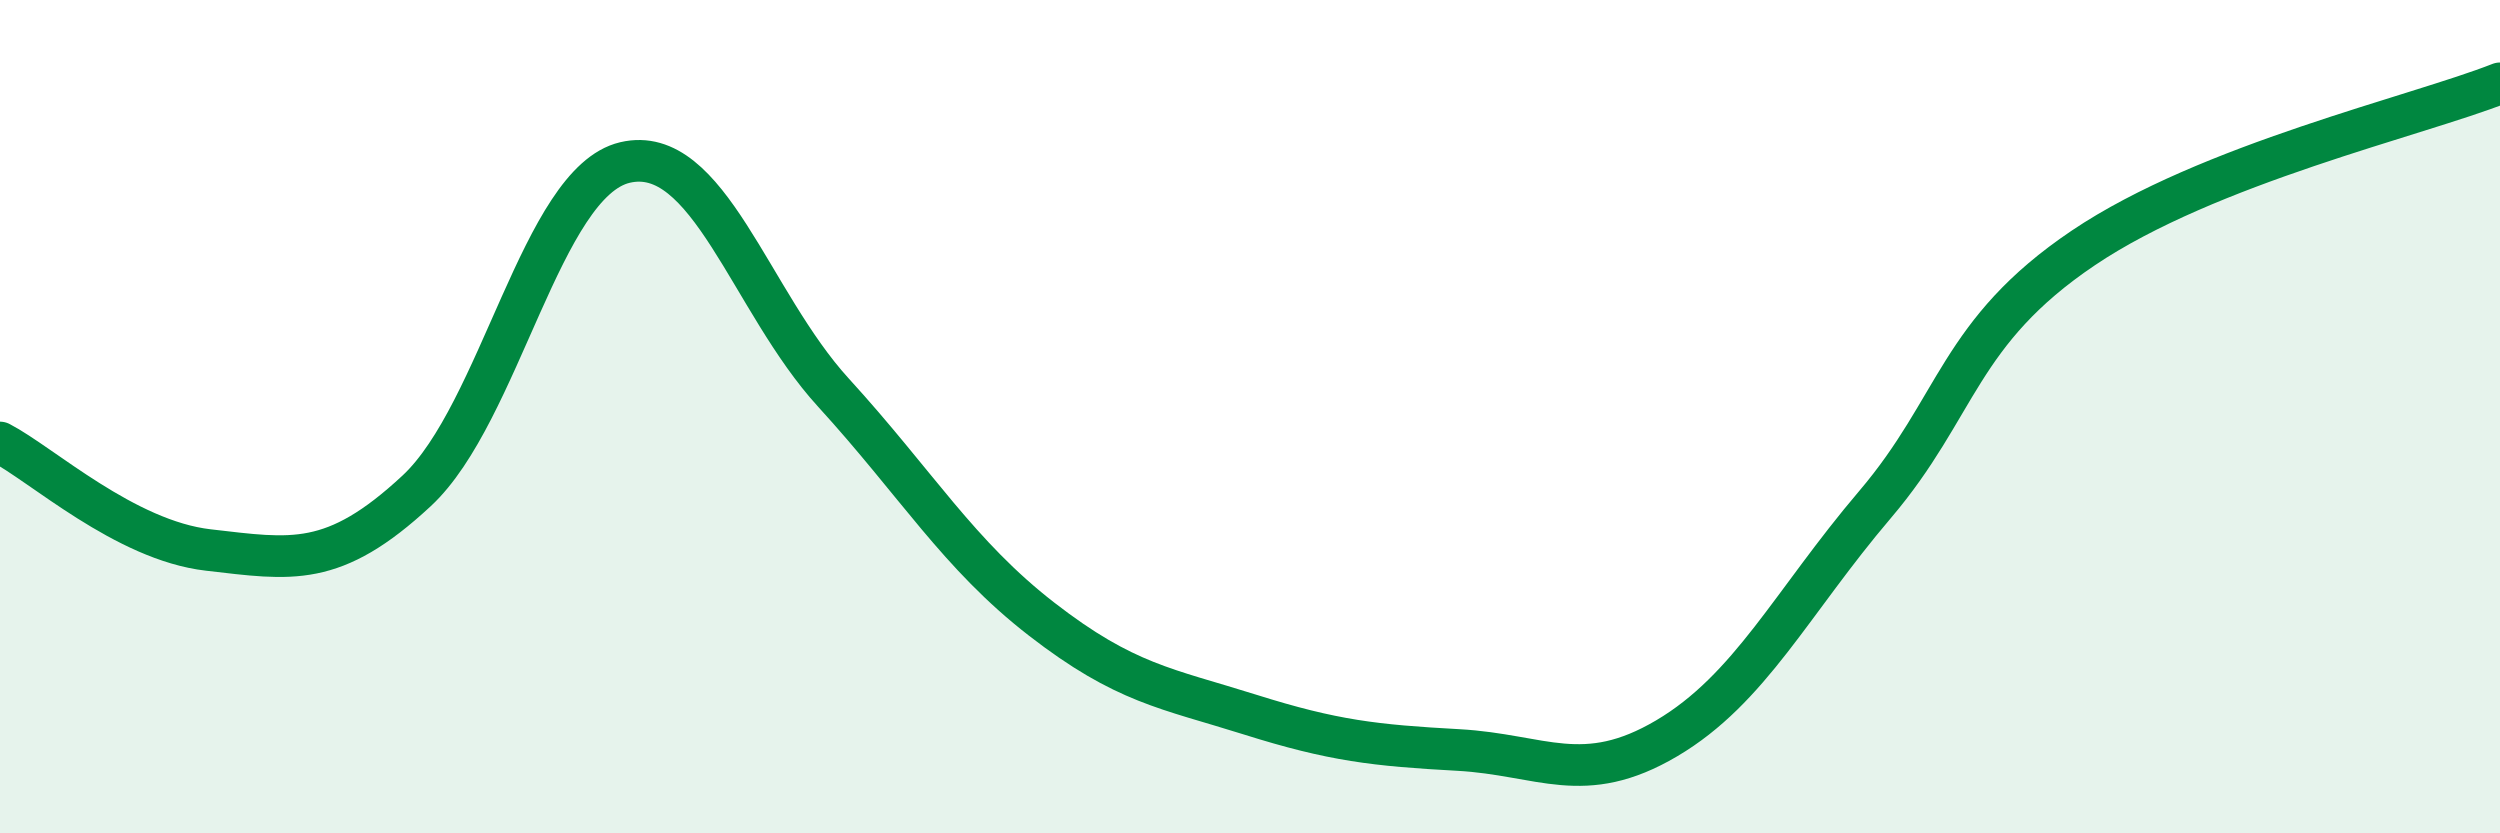 
    <svg width="60" height="20" viewBox="0 0 60 20" xmlns="http://www.w3.org/2000/svg">
      <path
        d="M 0,10.62 C 1,11.14 3,12.97 5,13.2 C 7,13.43 8,13.64 10,11.78 C 12,9.92 13,4.37 15,3.9 C 17,3.43 18,7.23 20,9.42 C 22,11.61 23,13.31 25,14.86 C 27,16.41 28,16.52 30,17.15 C 32,17.78 33,17.89 35,18 C 37,18.11 38,18.9 40,17.72 C 42,16.54 43,14.46 45,12.11 C 47,9.76 47,7.97 50,5.95 C 53,3.93 58,2.79 60,2L60 20L0 20Z"
        fill="#008740"
        opacity="0.1"
        stroke-linecap="round"
        stroke-linejoin="round"
      />
      <path
        d="M 0,10.62 C 1,11.14 3,12.97 5,13.2 C 7,13.43 8,13.64 10,11.78 C 12,9.92 13,4.37 15,3.9 C 17,3.43 18,7.23 20,9.42 C 22,11.61 23,13.31 25,14.86 C 27,16.41 28,16.52 30,17.15 C 32,17.78 33,17.89 35,18 C 37,18.11 38,18.9 40,17.72 C 42,16.54 43,14.46 45,12.11 C 47,9.76 47,7.97 50,5.95 C 53,3.93 58,2.79 60,2"
        stroke="#008740"
        stroke-width="1"
        fill="none"
        stroke-linecap="round"
        stroke-linejoin="round"
      />
    </svg>
  